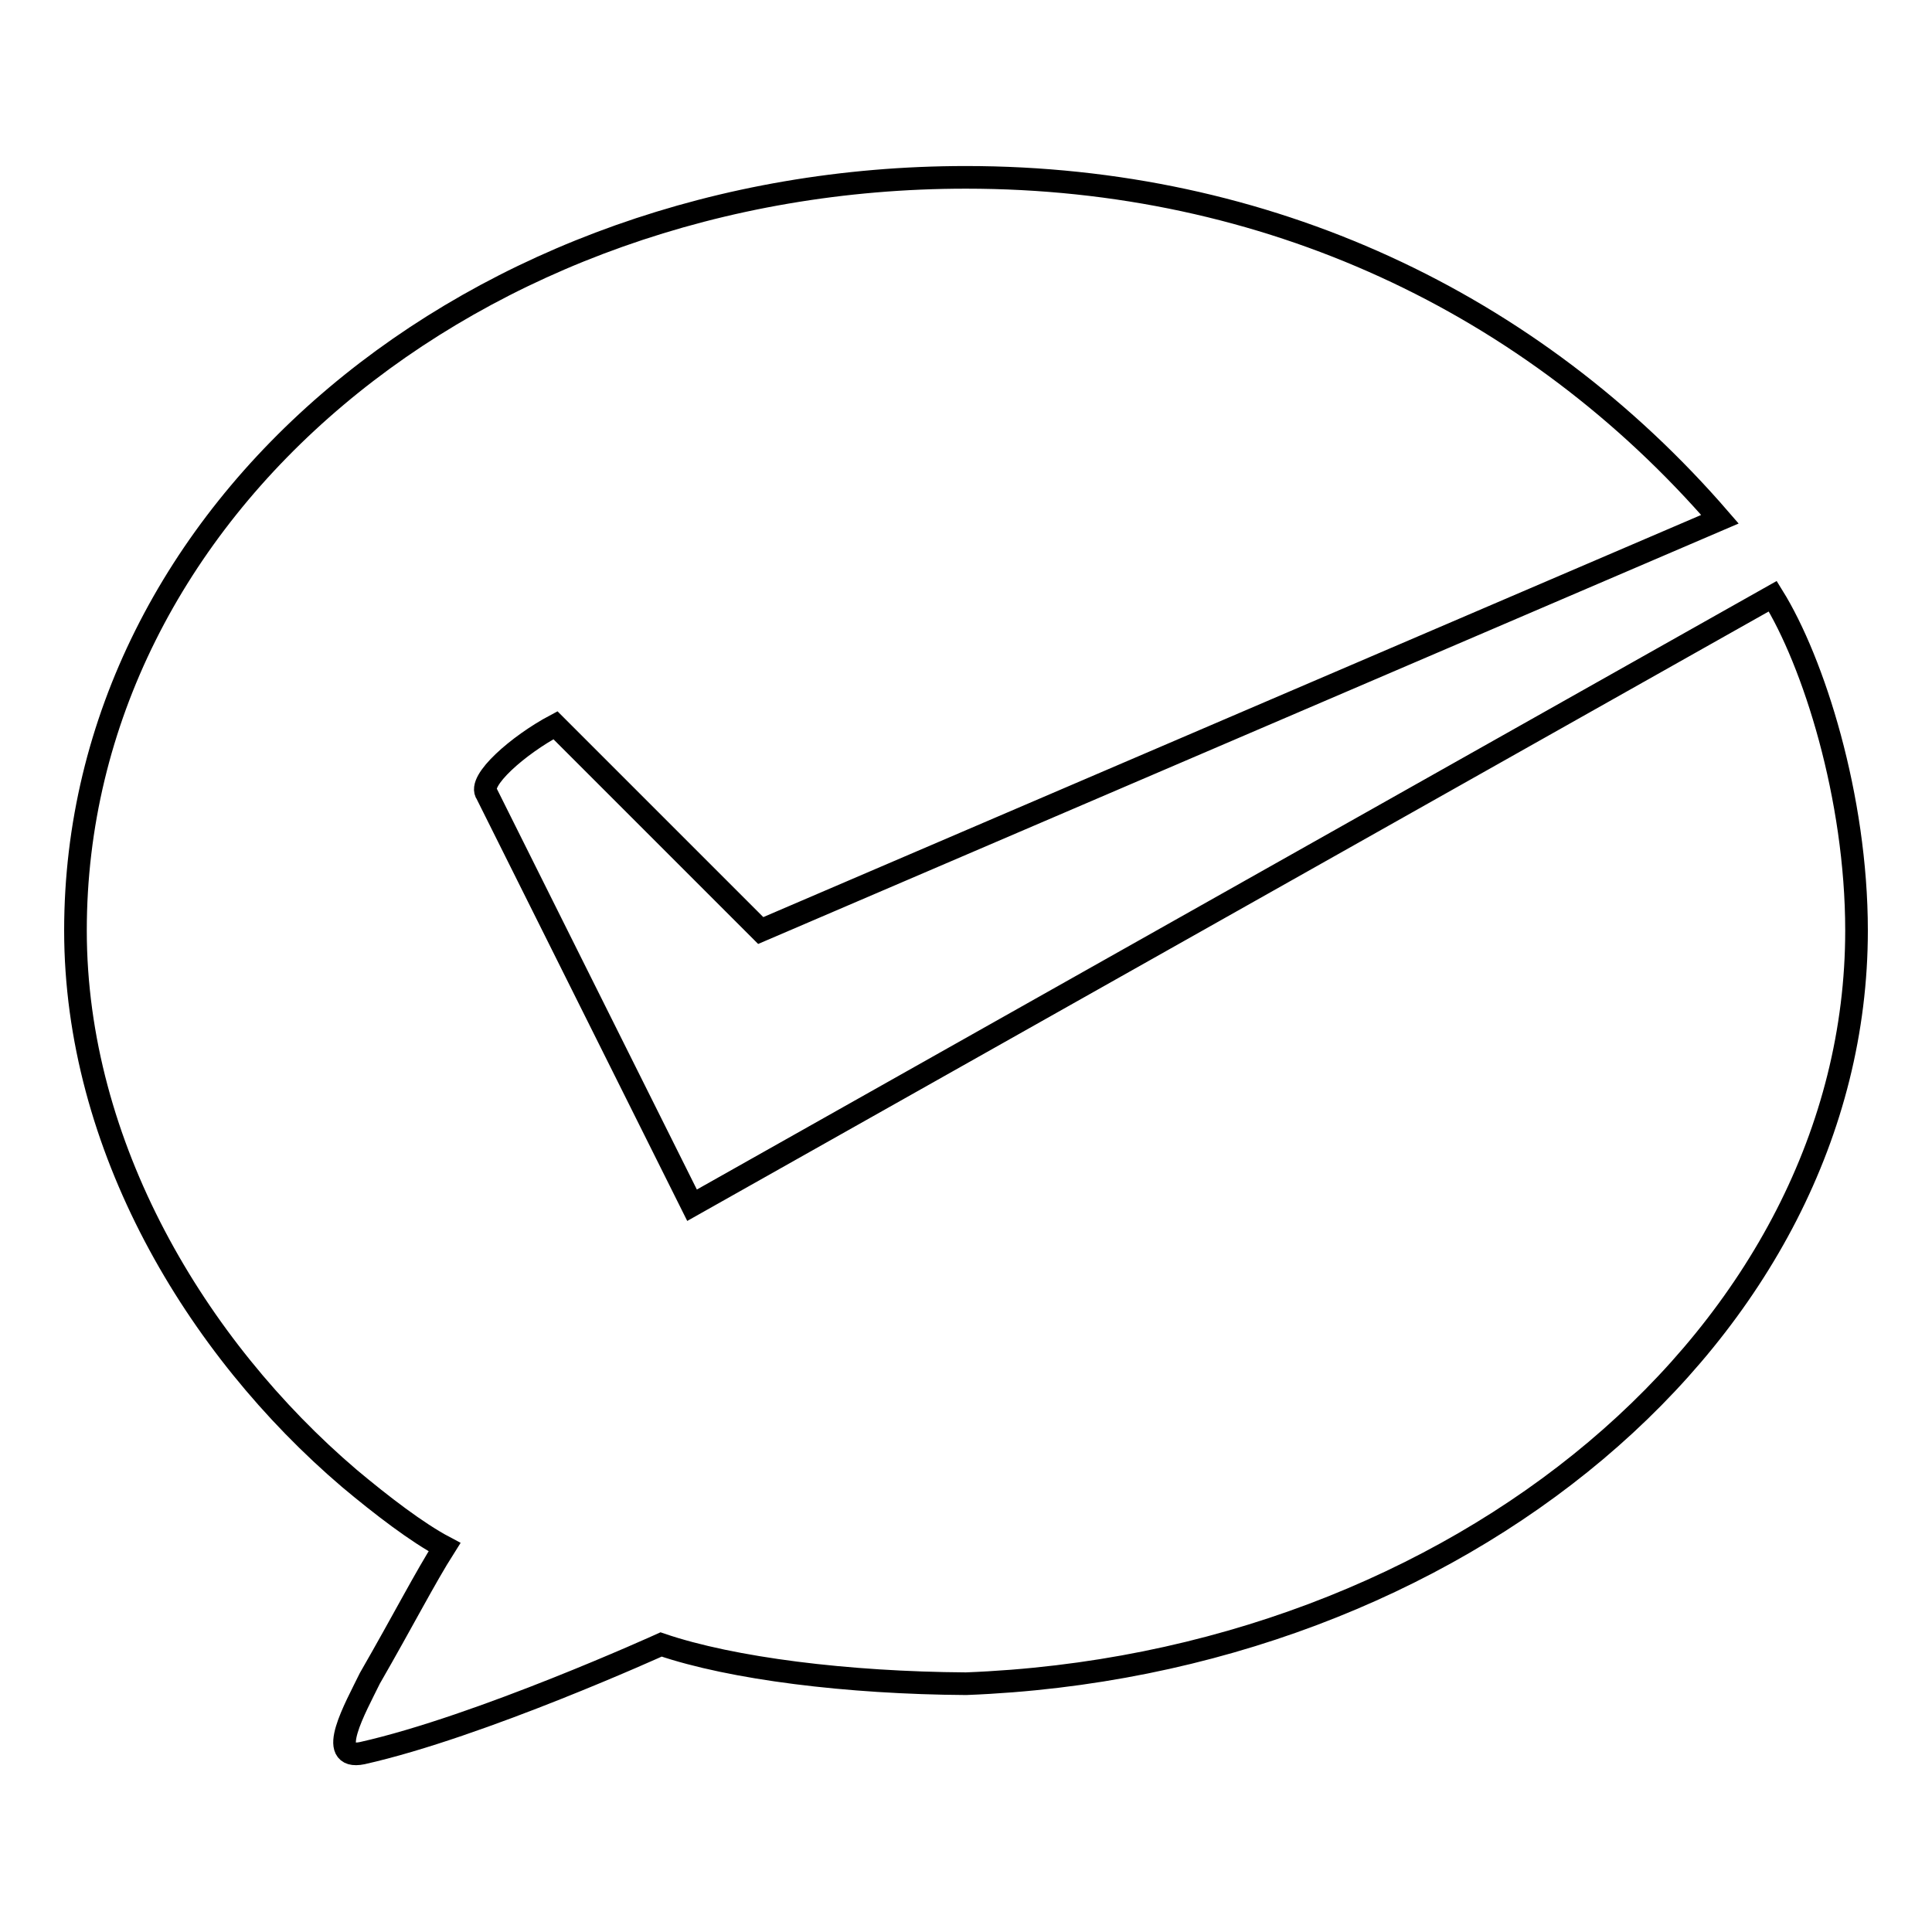 <?xml version="1.0" encoding="utf-8"?>
<!-- Svg Vector Icons : http://www.onlinewebfonts.com/icon -->
<!DOCTYPE svg PUBLIC "-//W3C//DTD SVG 1.1//EN" "http://www.w3.org/Graphics/SVG/1.1/DTD/svg11.dtd">
<svg version="1.1" xmlns="http://www.w3.org/2000/svg" xmlns:xlink="http://www.w3.org/1999/xlink" x="0px" y="0px" viewBox="0 0 256 256" enable-background="new 0 0 256 256" xml:space="preserve">
<g><g><path stroke-width="3" fill-opacity="0" stroke="#000000"  d="M64.5,105.2c-1.3-1.7,4.2-6.5,9.1-9.1l27.2,27.2l127.1-54.5C203,40,167.8,23.5,128,23.5c-65.2,0-118,44.1-118,99.8c0,28.5,15.9,55.2,36.3,72.6c4.3,3.6,9,7.2,12.6,9.1c-2.6,4.1-5.3,9.4-9.9,17.4c-1.9,3.9-5.9,10.9-1,9.9c15.6-3.5,39.6-14.4,39.6-14.4c9.4,3.2,24.7,5.1,40.4,5.2c65.2-2.5,118-46.6,118-99.8c0-17.7-5.7-35.6-11.1-44.3L91.7,159.7L64.5,105.2z"/></g></g>
</svg>